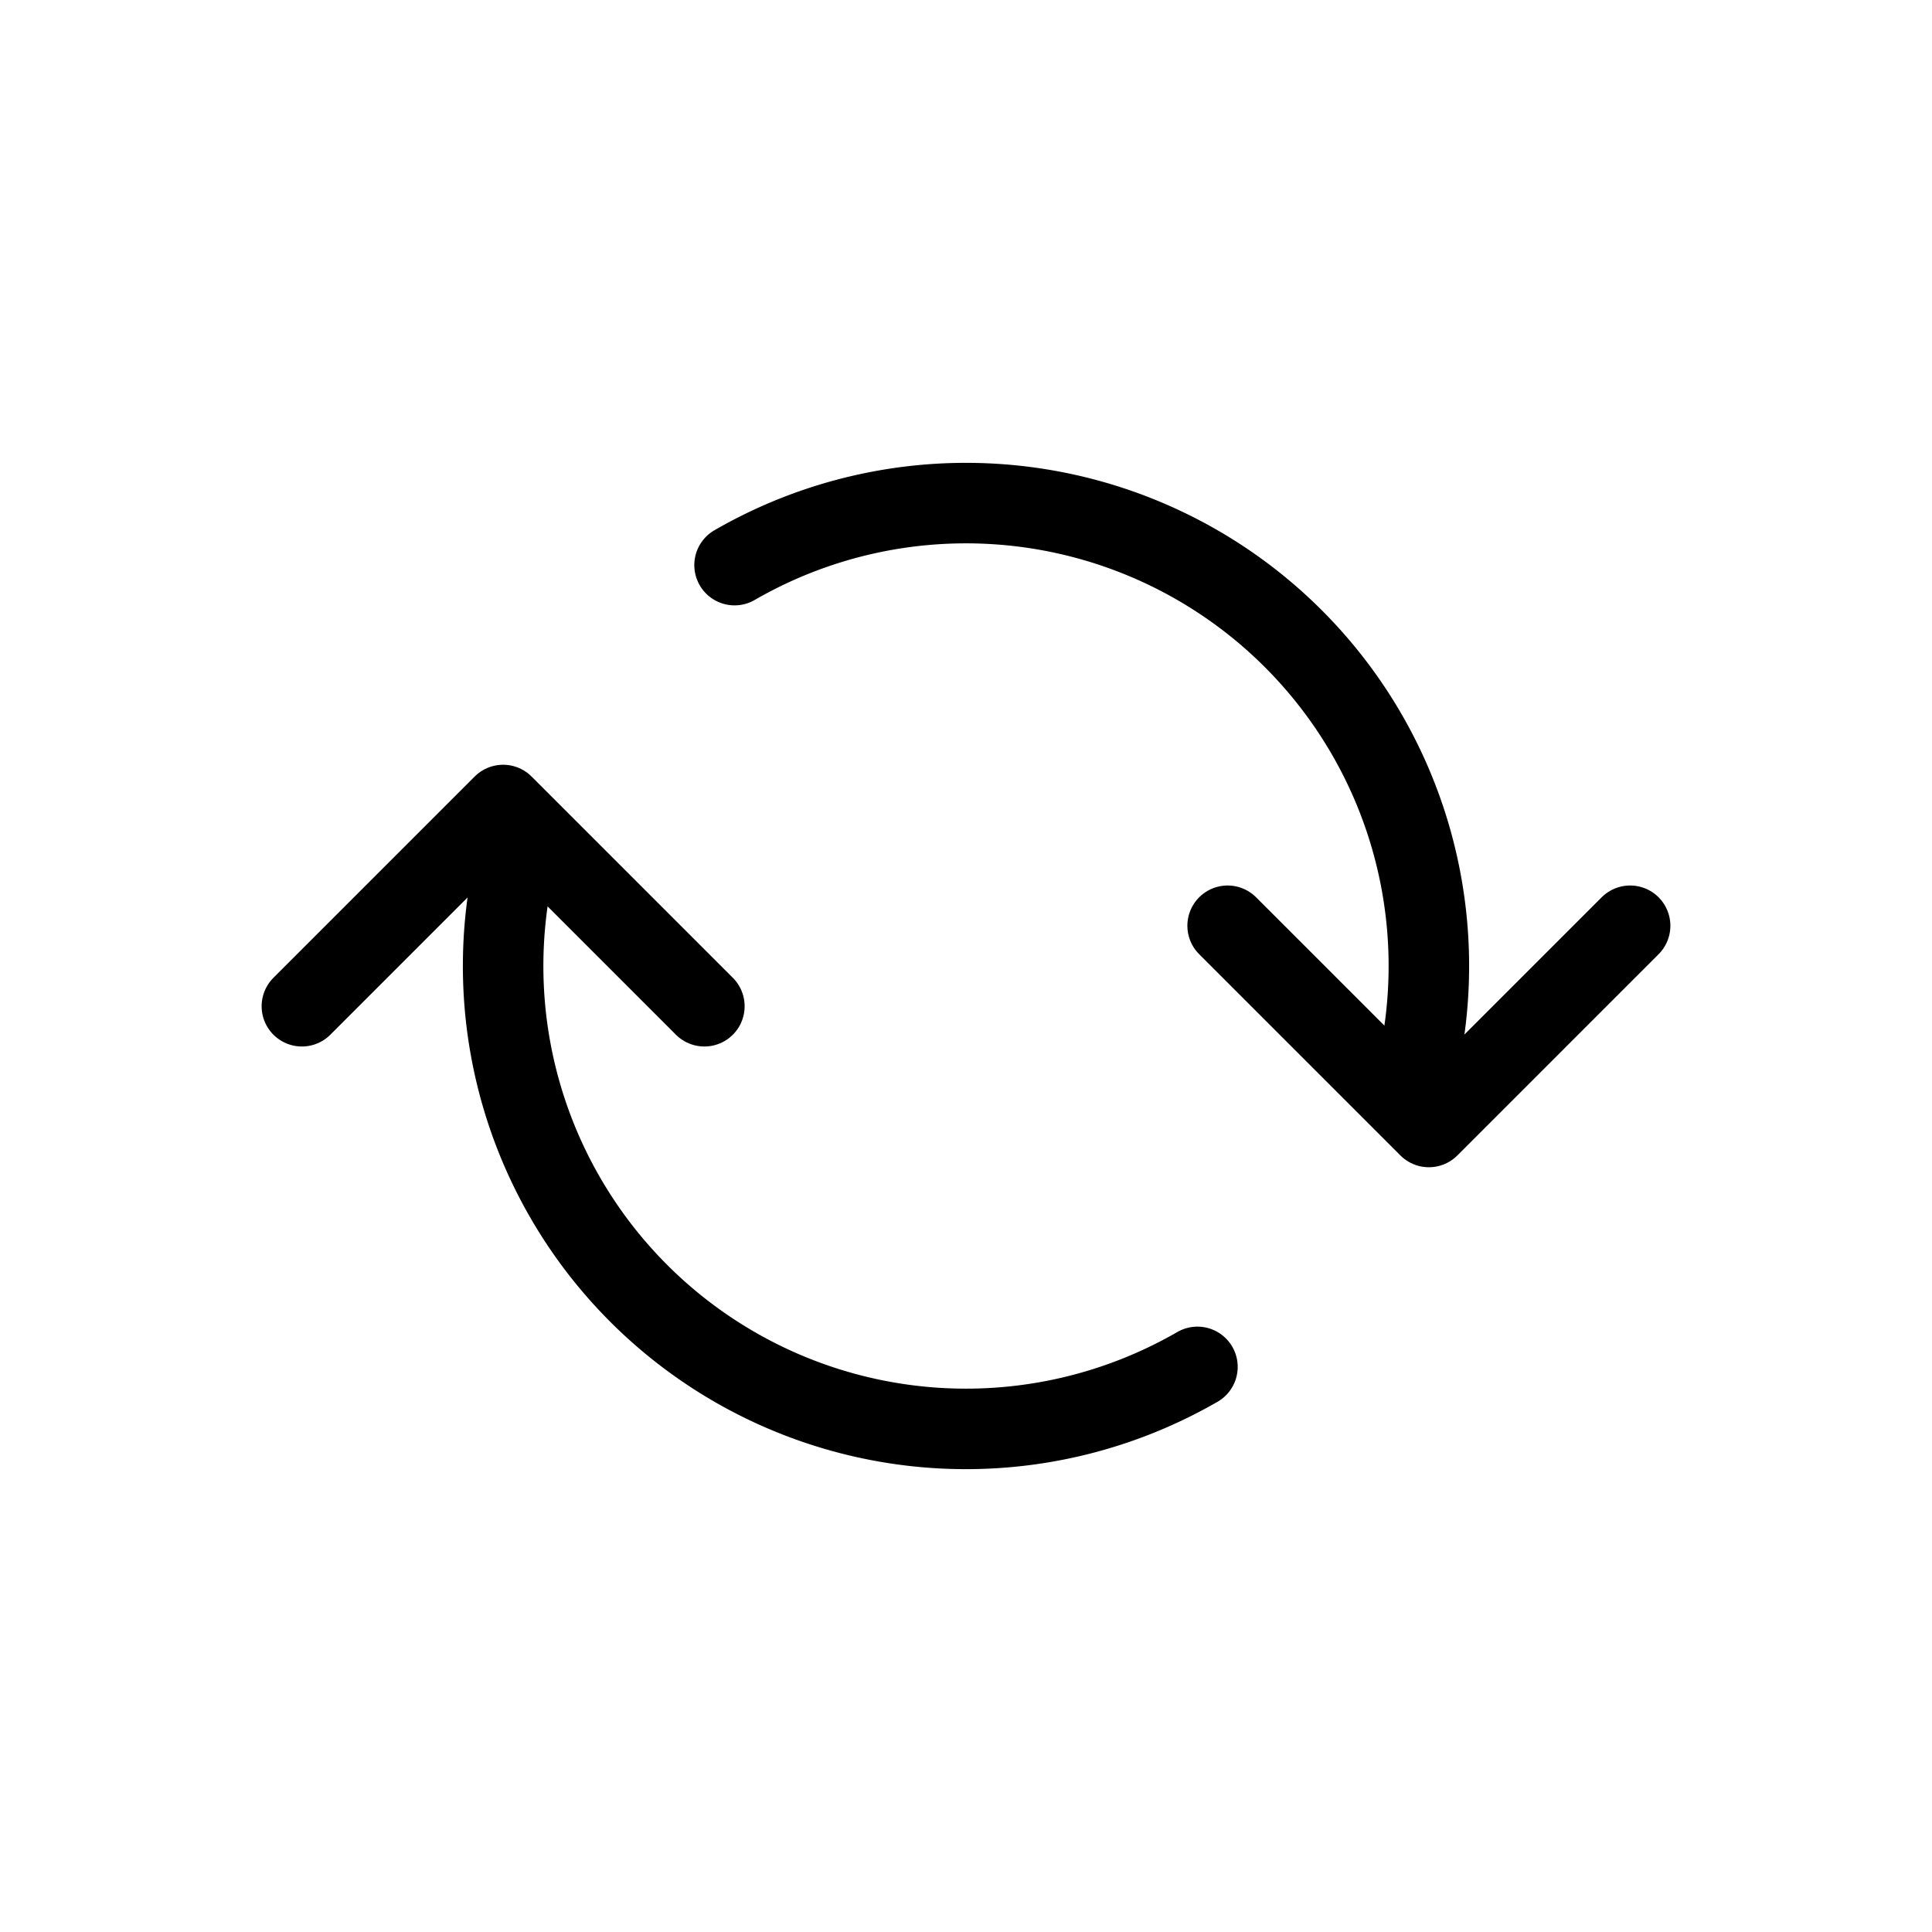 <?xml version="1.0" encoding="iso-8859-1"?>
<!-- Generator: www.svgicons.com -->
<svg xmlns="http://www.w3.org/2000/svg" width="800" height="800" viewBox="0 0 24 24">
<g fill="none" stroke="currentColor" stroke-linecap="round"><path d="M6.446 10.512a5.75 5.75 0 0 0 8.429 6.468m2.679-3.492A5.75 5.75 0 0 0 9.125 7.02"/><path stroke-linejoin="round" d="m3.75 12.5l2.5-2.5l2.5 2.5m6.5-1l2.5 2.5l2.5-2.5"/></g>
</svg>